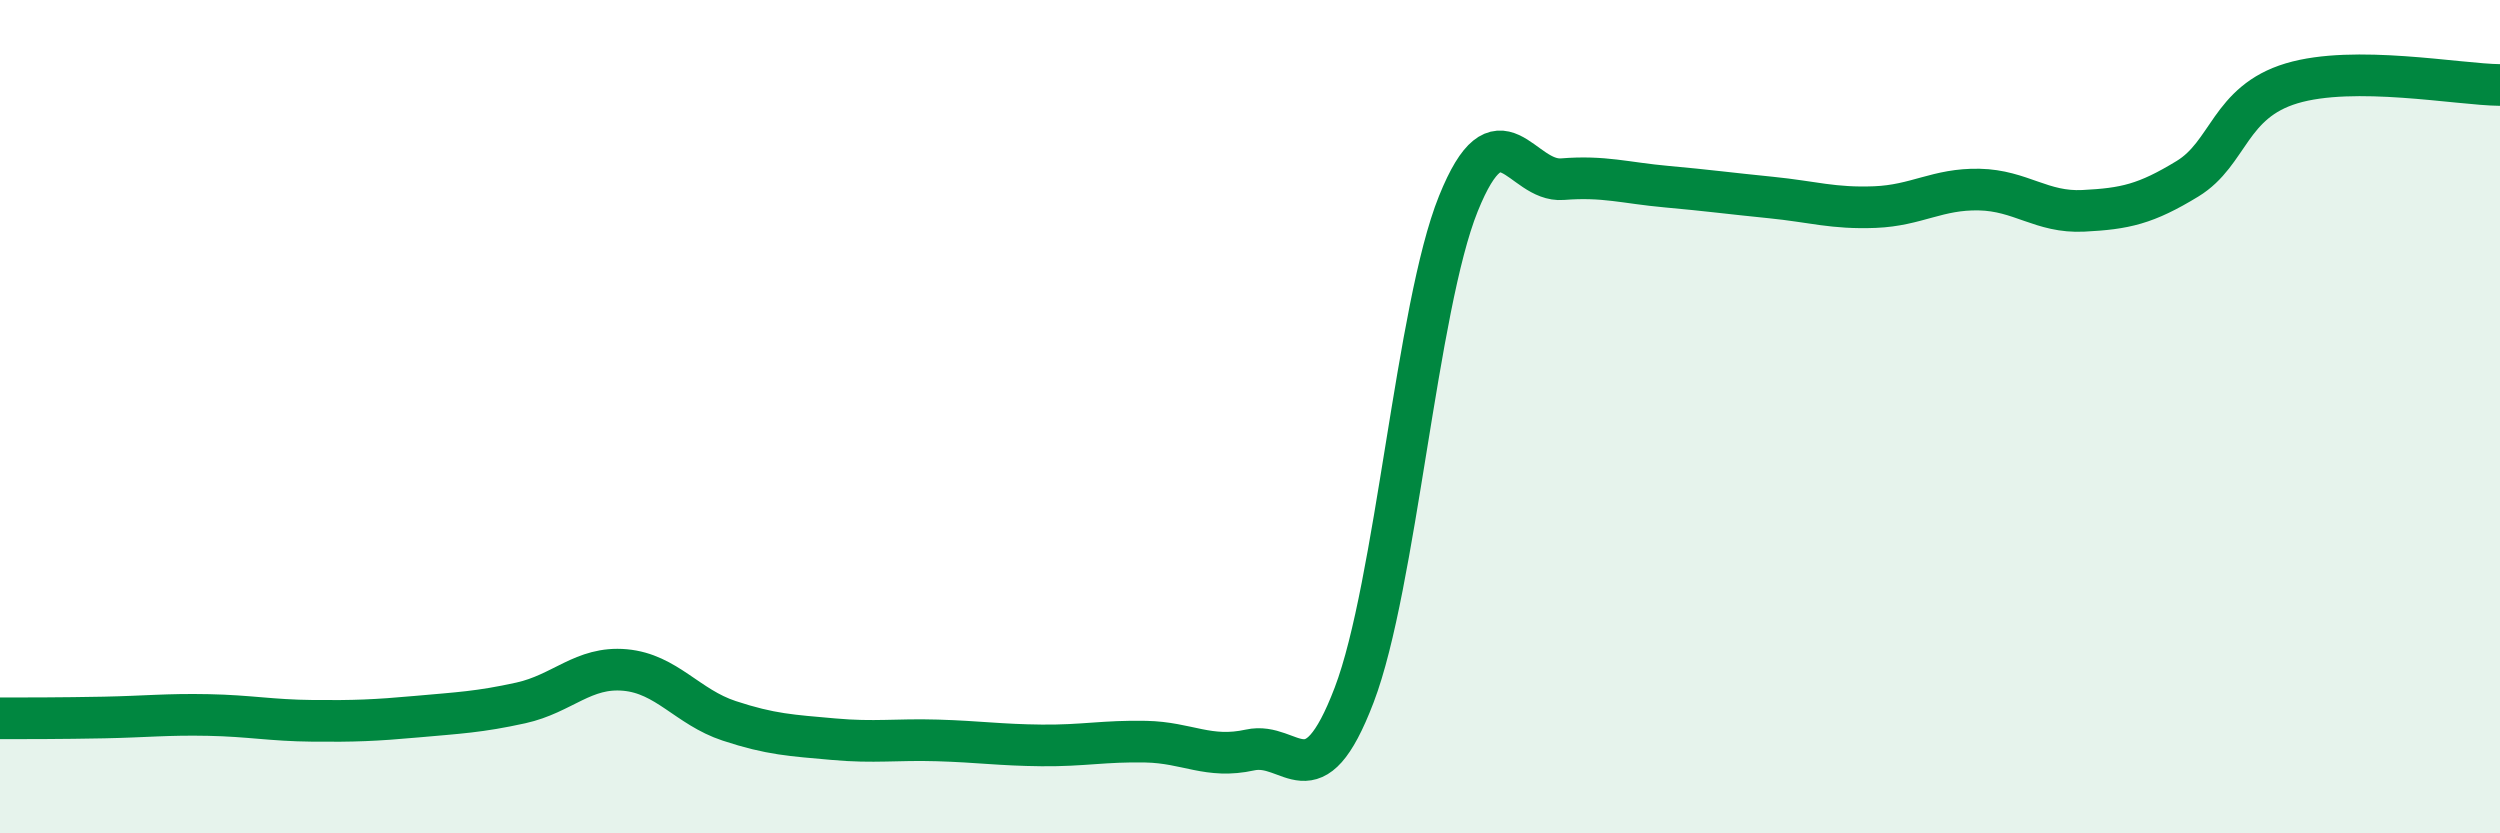 
    <svg width="60" height="20" viewBox="0 0 60 20" xmlns="http://www.w3.org/2000/svg">
      <path
        d="M 0,17.24 C 0.5,17.24 1.5,17.24 2.5,17.22 C 3.5,17.2 4,17.14 5,17.16 C 6,17.18 6.5,17.29 7.5,17.3 C 8.5,17.31 9,17.29 10,17.2 C 11,17.11 11.5,17.09 12.5,16.87 C 13.5,16.65 14,15.99 15,16.08 C 16,16.17 16.5,16.97 17.5,17.3 C 18.5,17.63 19,17.65 20,17.74 C 21,17.83 21.5,17.74 22.5,17.77 C 23.5,17.8 24,17.88 25,17.89 C 26,17.9 26.5,17.78 27.5,17.8 C 28.5,17.82 29,18.22 30,18 C 31,17.78 31.5,19.3 32.5,16.68 C 33.5,14.06 34,7.37 35,4.89 C 36,2.41 36.5,4.38 37.5,4.3 C 38.5,4.22 39,4.39 40,4.48 C 41,4.57 41.5,4.64 42.5,4.74 C 43.5,4.84 44,5.01 45,4.97 C 46,4.93 46.5,4.53 47.5,4.55 C 48.5,4.57 49,5.11 50,5.06 C 51,5.01 51.5,4.9 52.5,4.29 C 53.5,3.68 53.5,2.45 55,2 C 56.5,1.55 59,2.03 60,2.04L60 20L0 20Z"
        fill="#008740"
        opacity="0.1"
        stroke-linecap="round"
        stroke-linejoin="round"
      />
      <path
        d="M 0,17.24 C 0.5,17.24 1.5,17.24 2.5,17.22 C 3.5,17.2 4,17.14 5,17.16 C 6,17.18 6.5,17.29 7.5,17.3 C 8.5,17.31 9,17.29 10,17.2 C 11,17.11 11.5,17.09 12.5,16.87 C 13.5,16.65 14,15.99 15,16.08 C 16,16.17 16.5,16.97 17.5,17.3 C 18.5,17.63 19,17.65 20,17.74 C 21,17.83 21.5,17.74 22.5,17.77 C 23.5,17.8 24,17.88 25,17.89 C 26,17.9 26.5,17.78 27.5,17.8 C 28.5,17.82 29,18.22 30,18 C 31,17.78 31.5,19.3 32.5,16.68 C 33.5,14.06 34,7.37 35,4.89 C 36,2.41 36.5,4.38 37.5,4.3 C 38.5,4.22 39,4.39 40,4.48 C 41,4.57 41.5,4.64 42.5,4.74 C 43.5,4.84 44,5.01 45,4.97 C 46,4.93 46.5,4.53 47.5,4.55 C 48.5,4.57 49,5.11 50,5.06 C 51,5.01 51.5,4.9 52.5,4.29 C 53.5,3.68 53.5,2.45 55,2 C 56.5,1.55 59,2.03 60,2.04"
        stroke="#008740"
        stroke-width="1"
        fill="none"
        stroke-linecap="round"
        stroke-linejoin="round"
      />
    </svg>
  